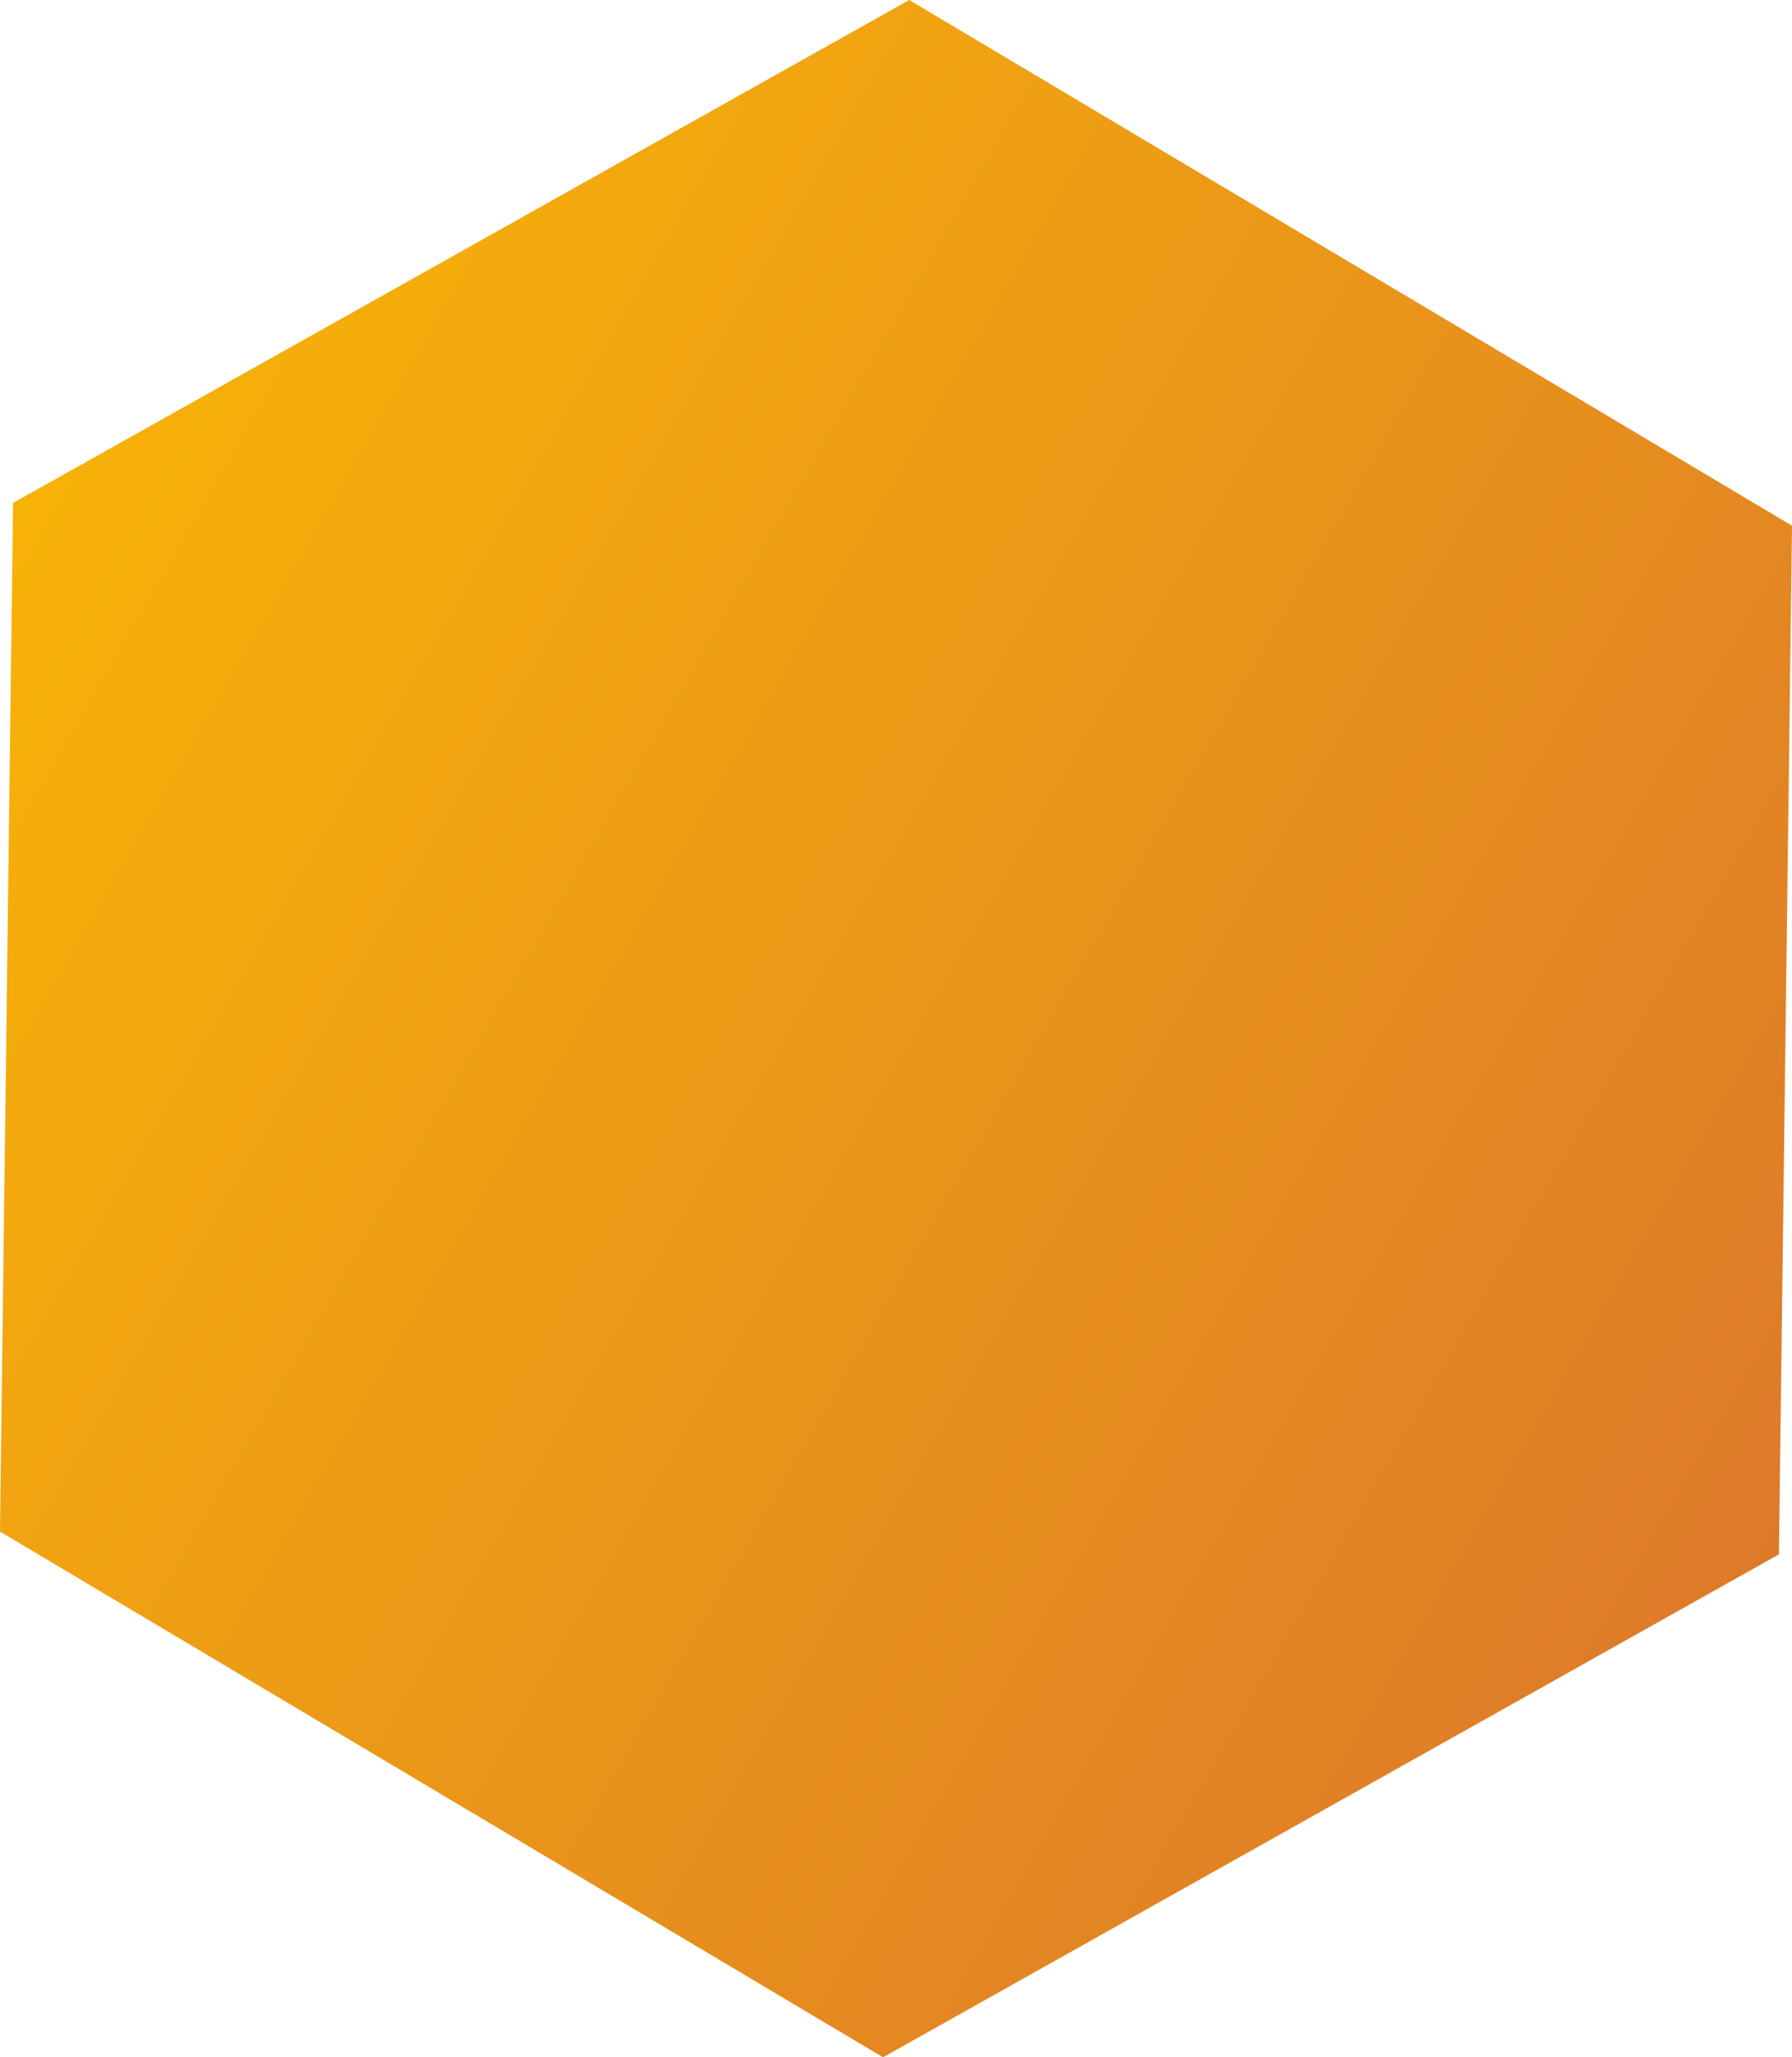 <?xml version="1.0" encoding="UTF-8"?> <svg xmlns="http://www.w3.org/2000/svg" width="291" height="334" viewBox="0 0 291 334" fill="none"> <path d="M143.397 334L0 248.651L2.124 81.651L147.645 0L291 85.349L288.876 252.349L143.397 334Z" fill="url(#paint0_linear)"></path> <defs> <linearGradient id="paint0_linear" x1="1.062" y1="83.521" x2="290.12" y2="250.205" gradientUnits="userSpaceOnUse"> <stop stop-color="#F7B208"></stop> <stop offset="1" stop-color="#DD7A2A"></stop> </linearGradient> </defs> </svg> 